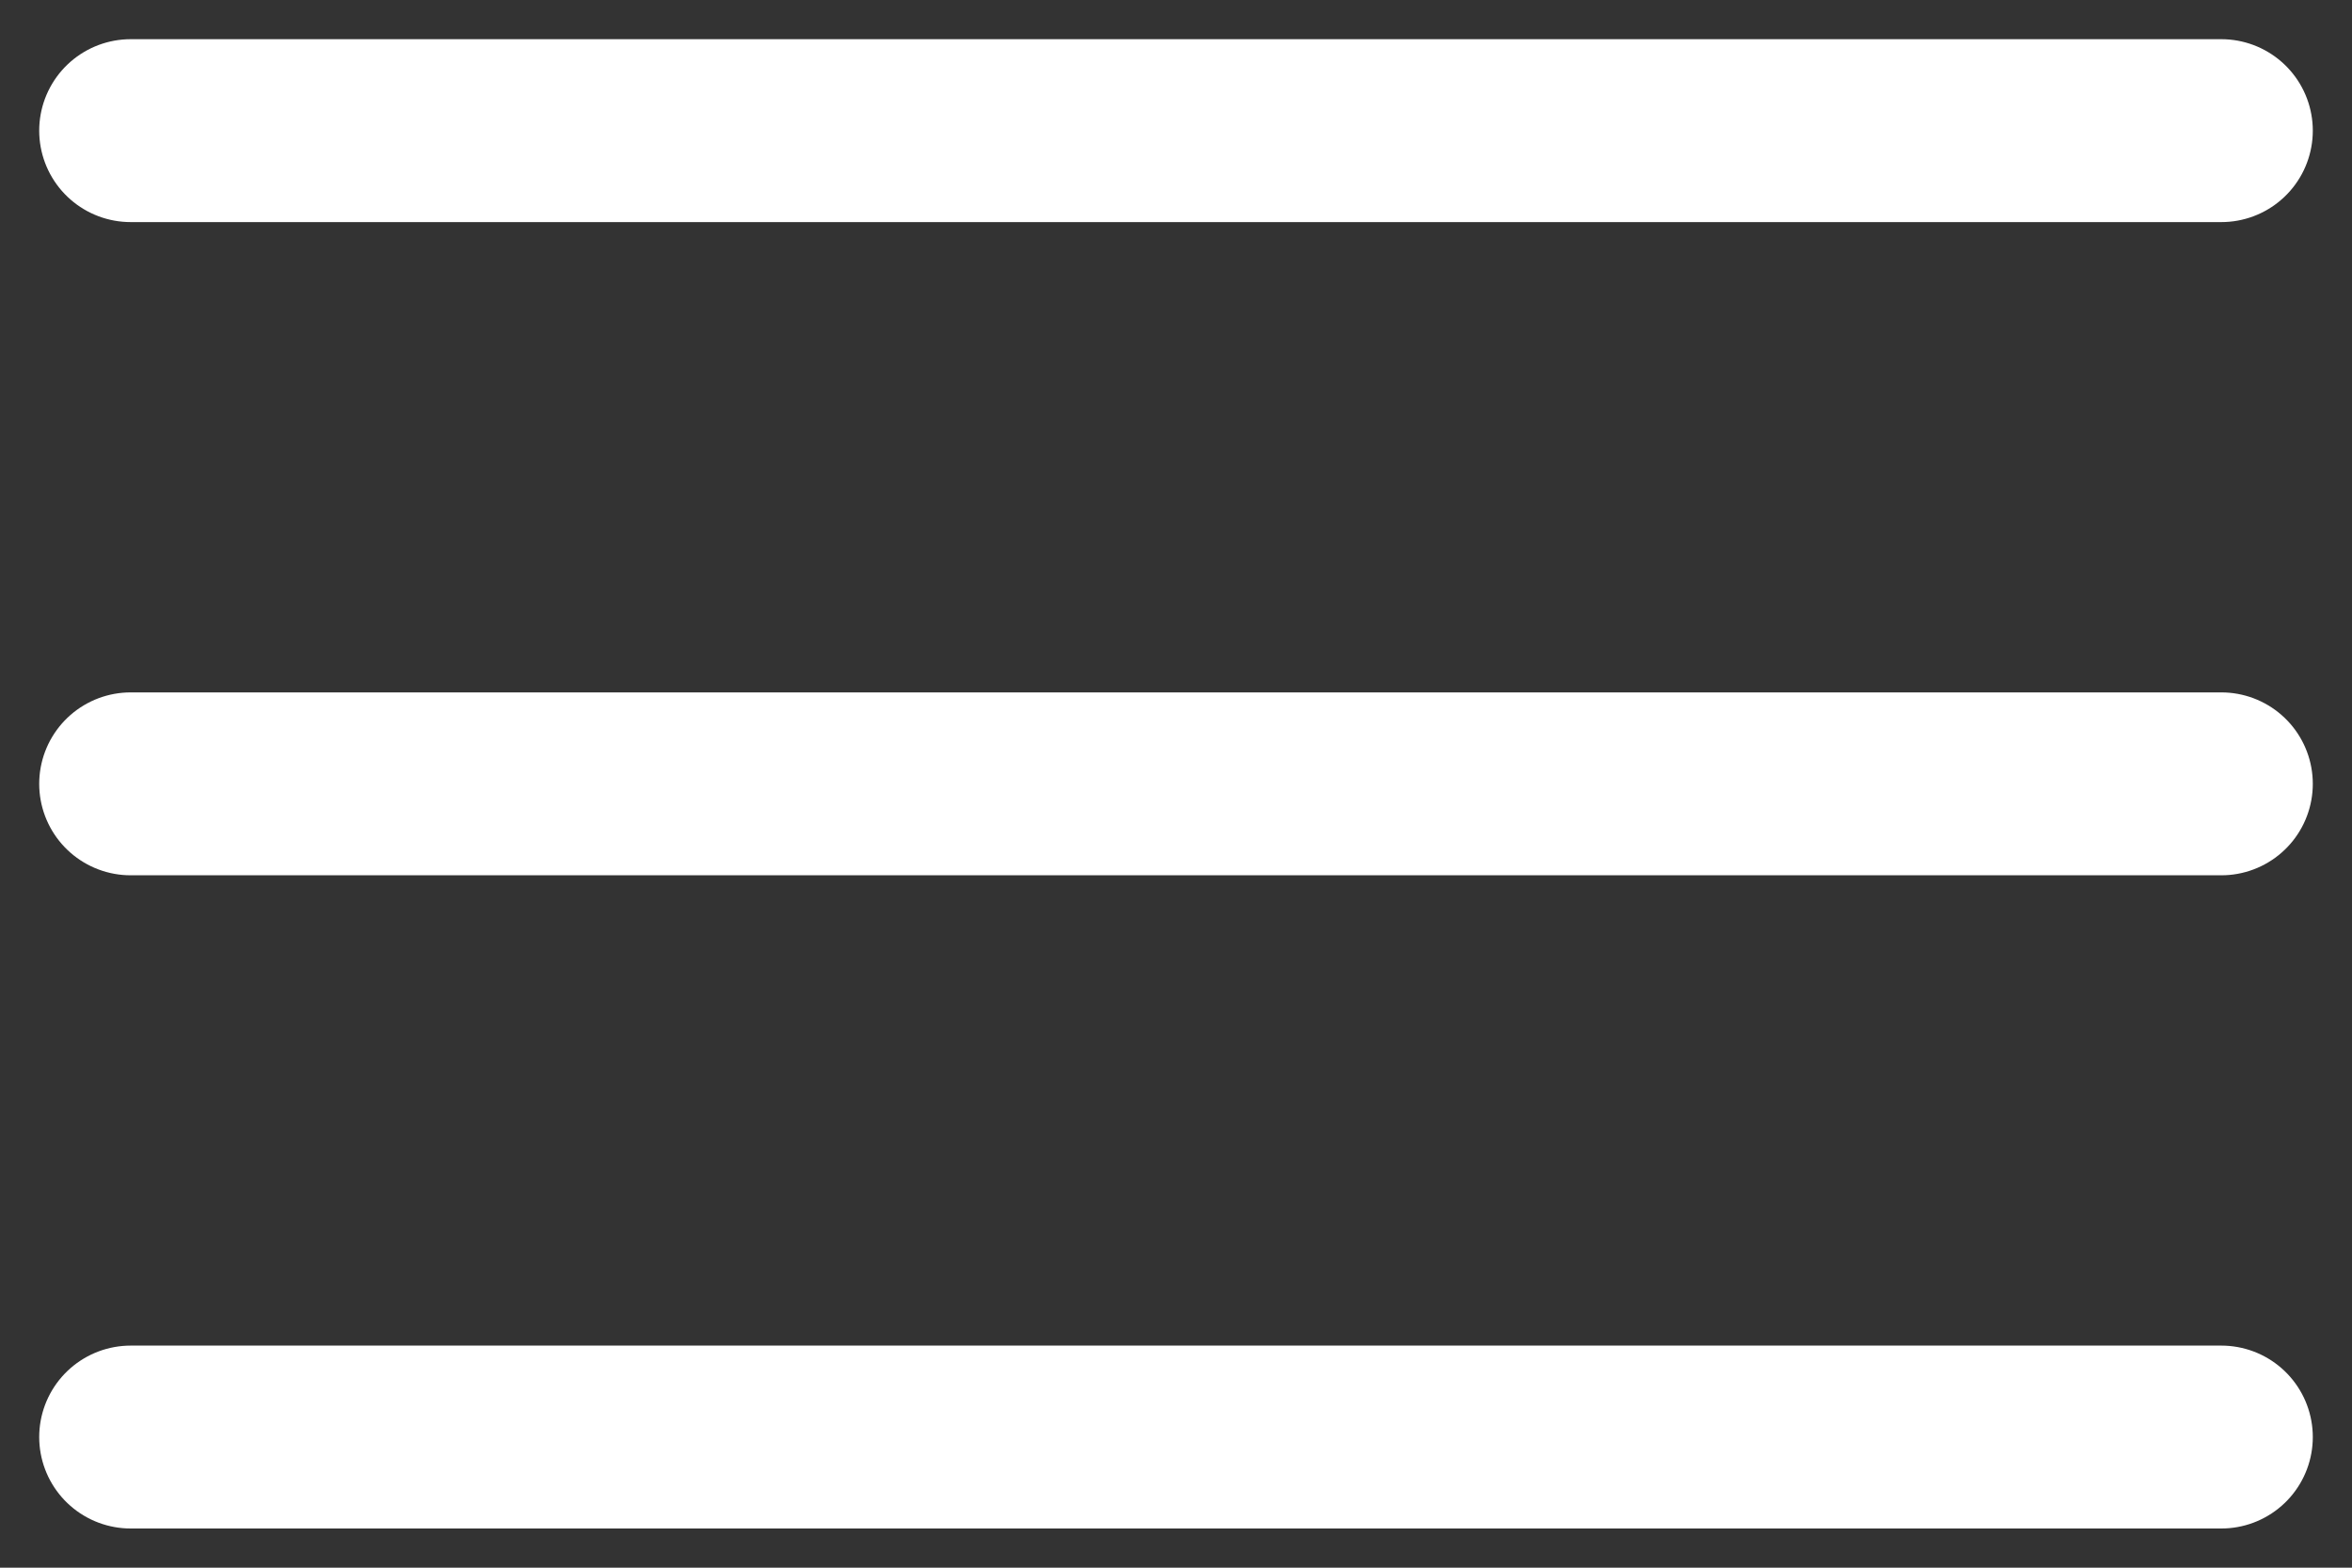 <svg width="18" height="12" viewBox="0 0 18 12" fill="none" xmlns="http://www.w3.org/2000/svg">
<rect x="0" y="0" width="18" height="12" fill="#333333" stroke="none"/>
<path d="M1 1H17" stroke="white" stroke-width="1.4" stroke-linecap="round"/>
<path d="M1 6H17" stroke="white" stroke-width="1.4" stroke-linecap="round"/>
<path d="M1 11H17" stroke="white" stroke-width="1.4" stroke-linecap="round"/>
</svg>
